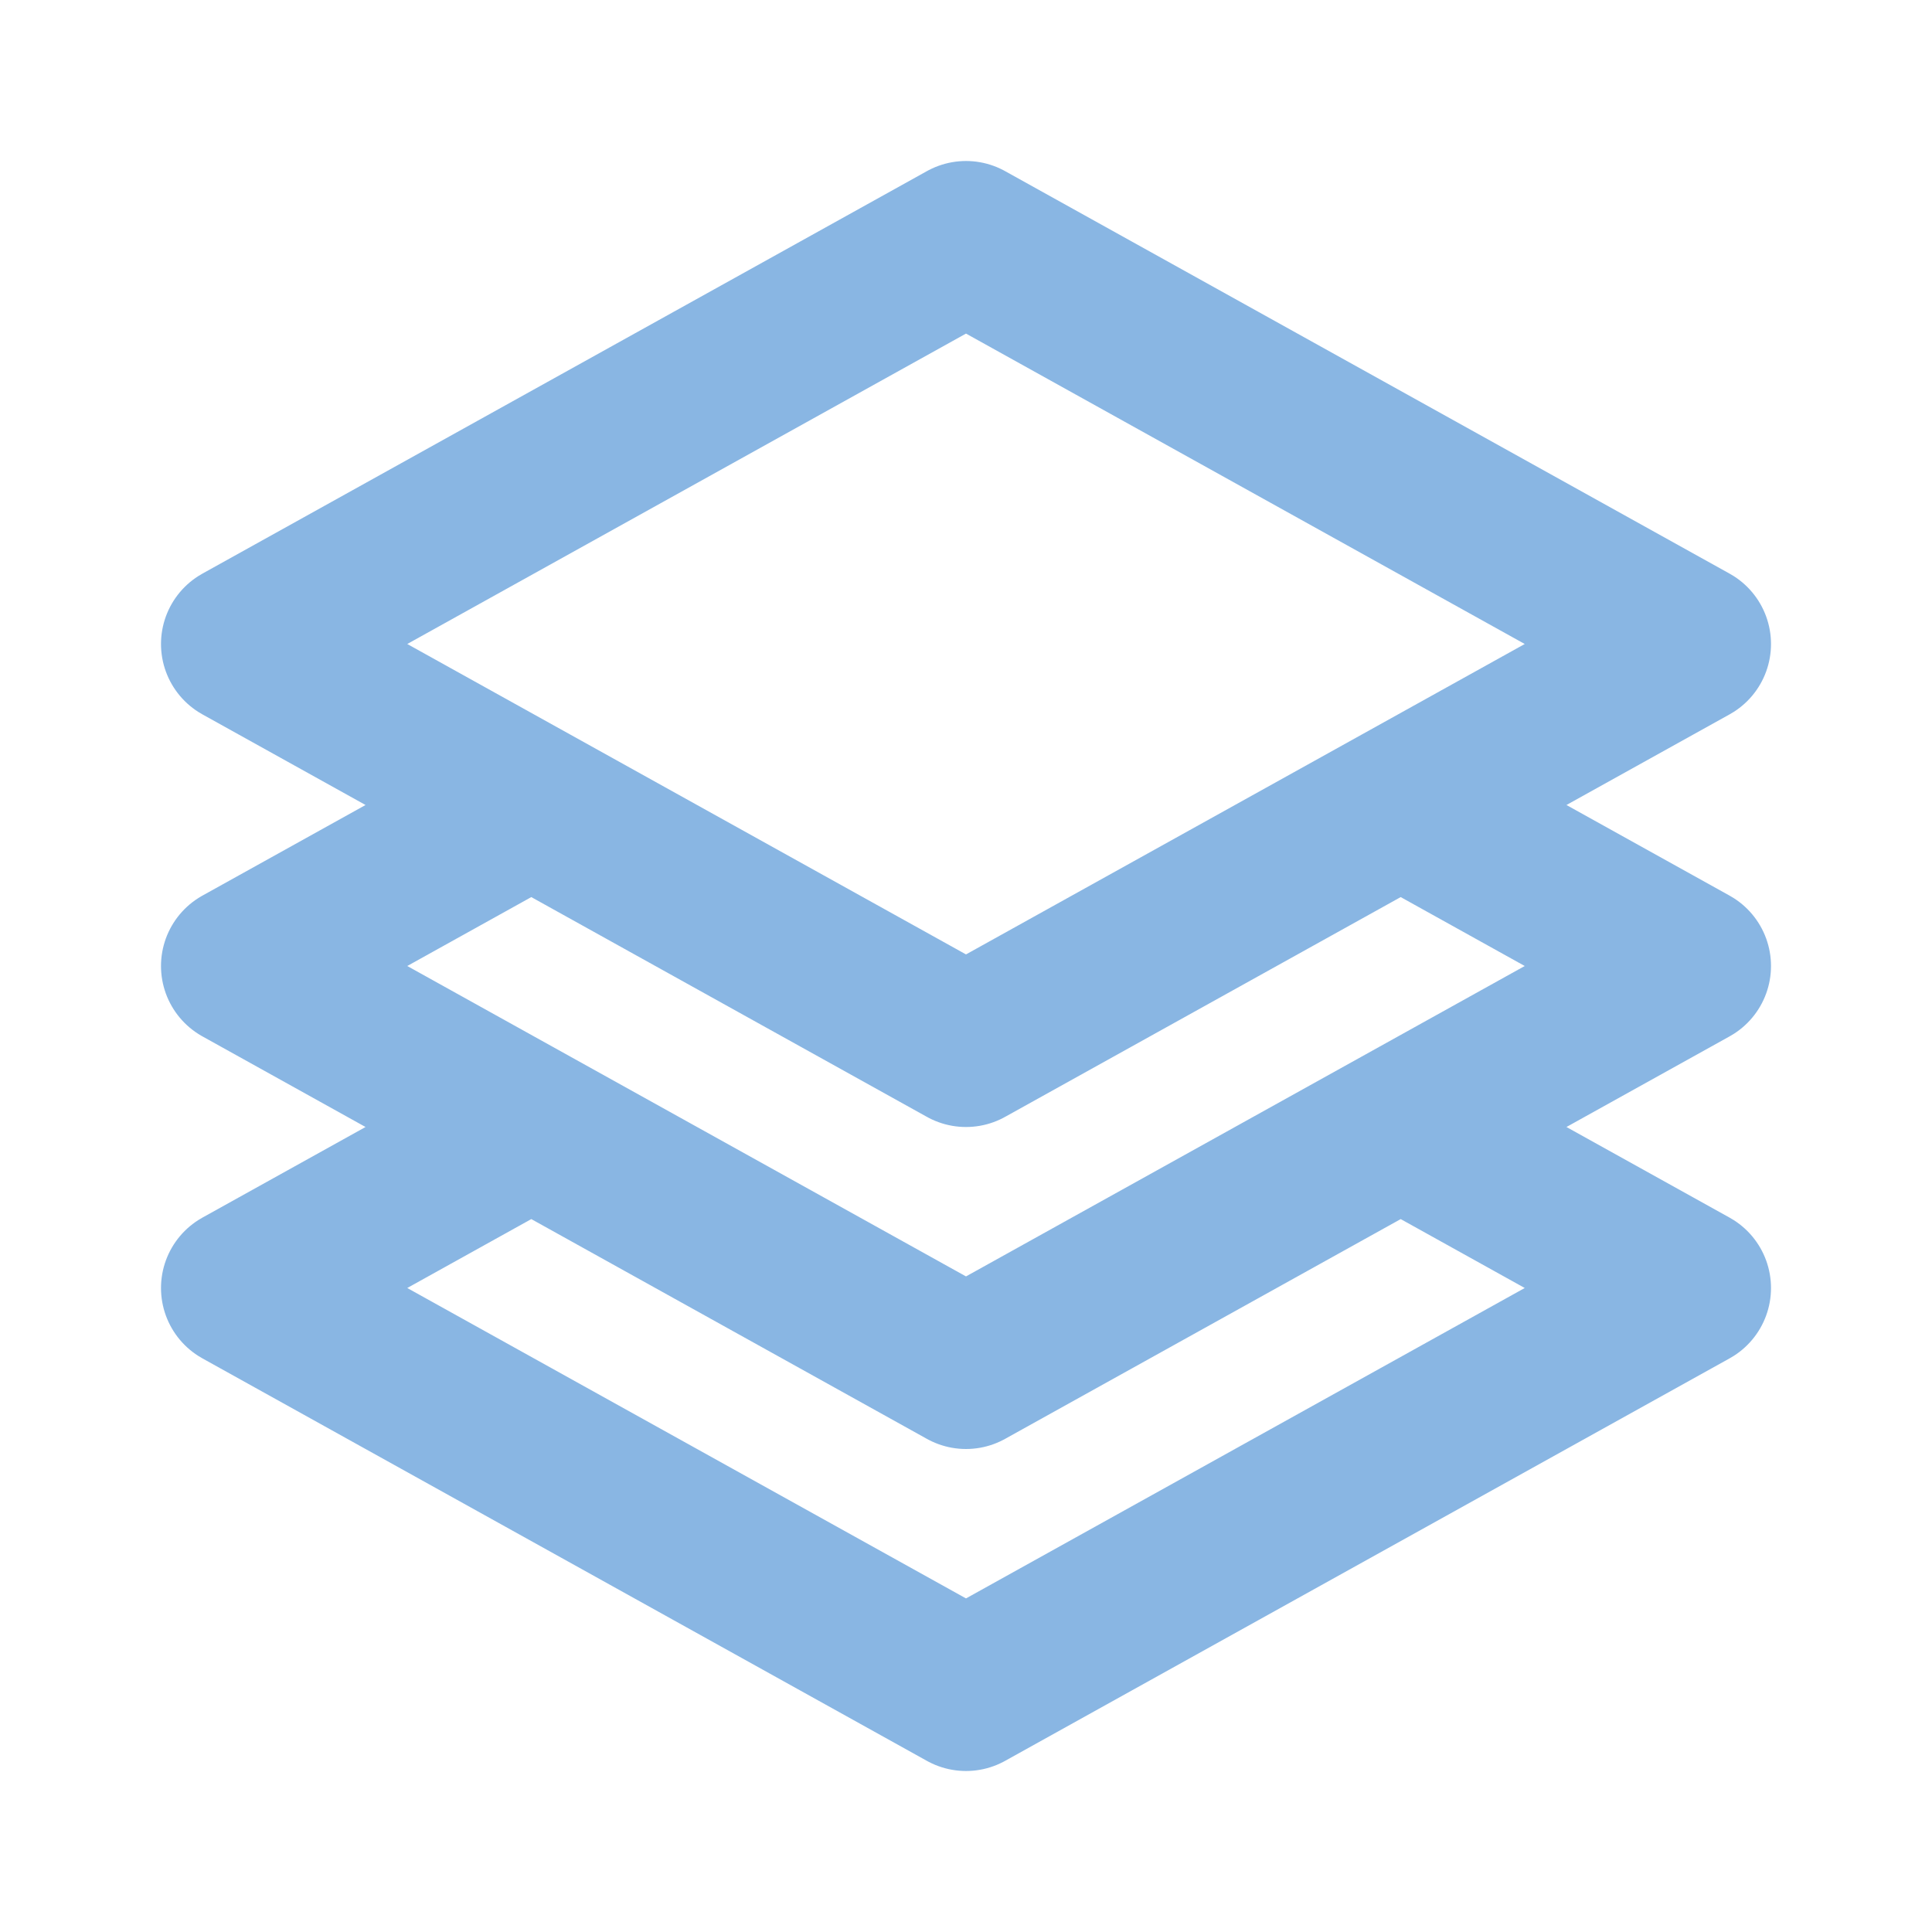 <svg width="24" height="24" fill="none" xmlns="http://www.w3.org/2000/svg"><path d="M6.6 10 3 12l3.6 2m0-4L3 8l9-5 9 5-3.6 2M6.6 10l5.4 3 5.4-3m0 0 3.6 2-3.6 2m0 0 3.6 2-9 5-9-5 3.6-2m10.8 0L12 17l-5.4-3" stroke="#89B6E3" stroke-width="2" stroke-linejoin="round"/></svg>